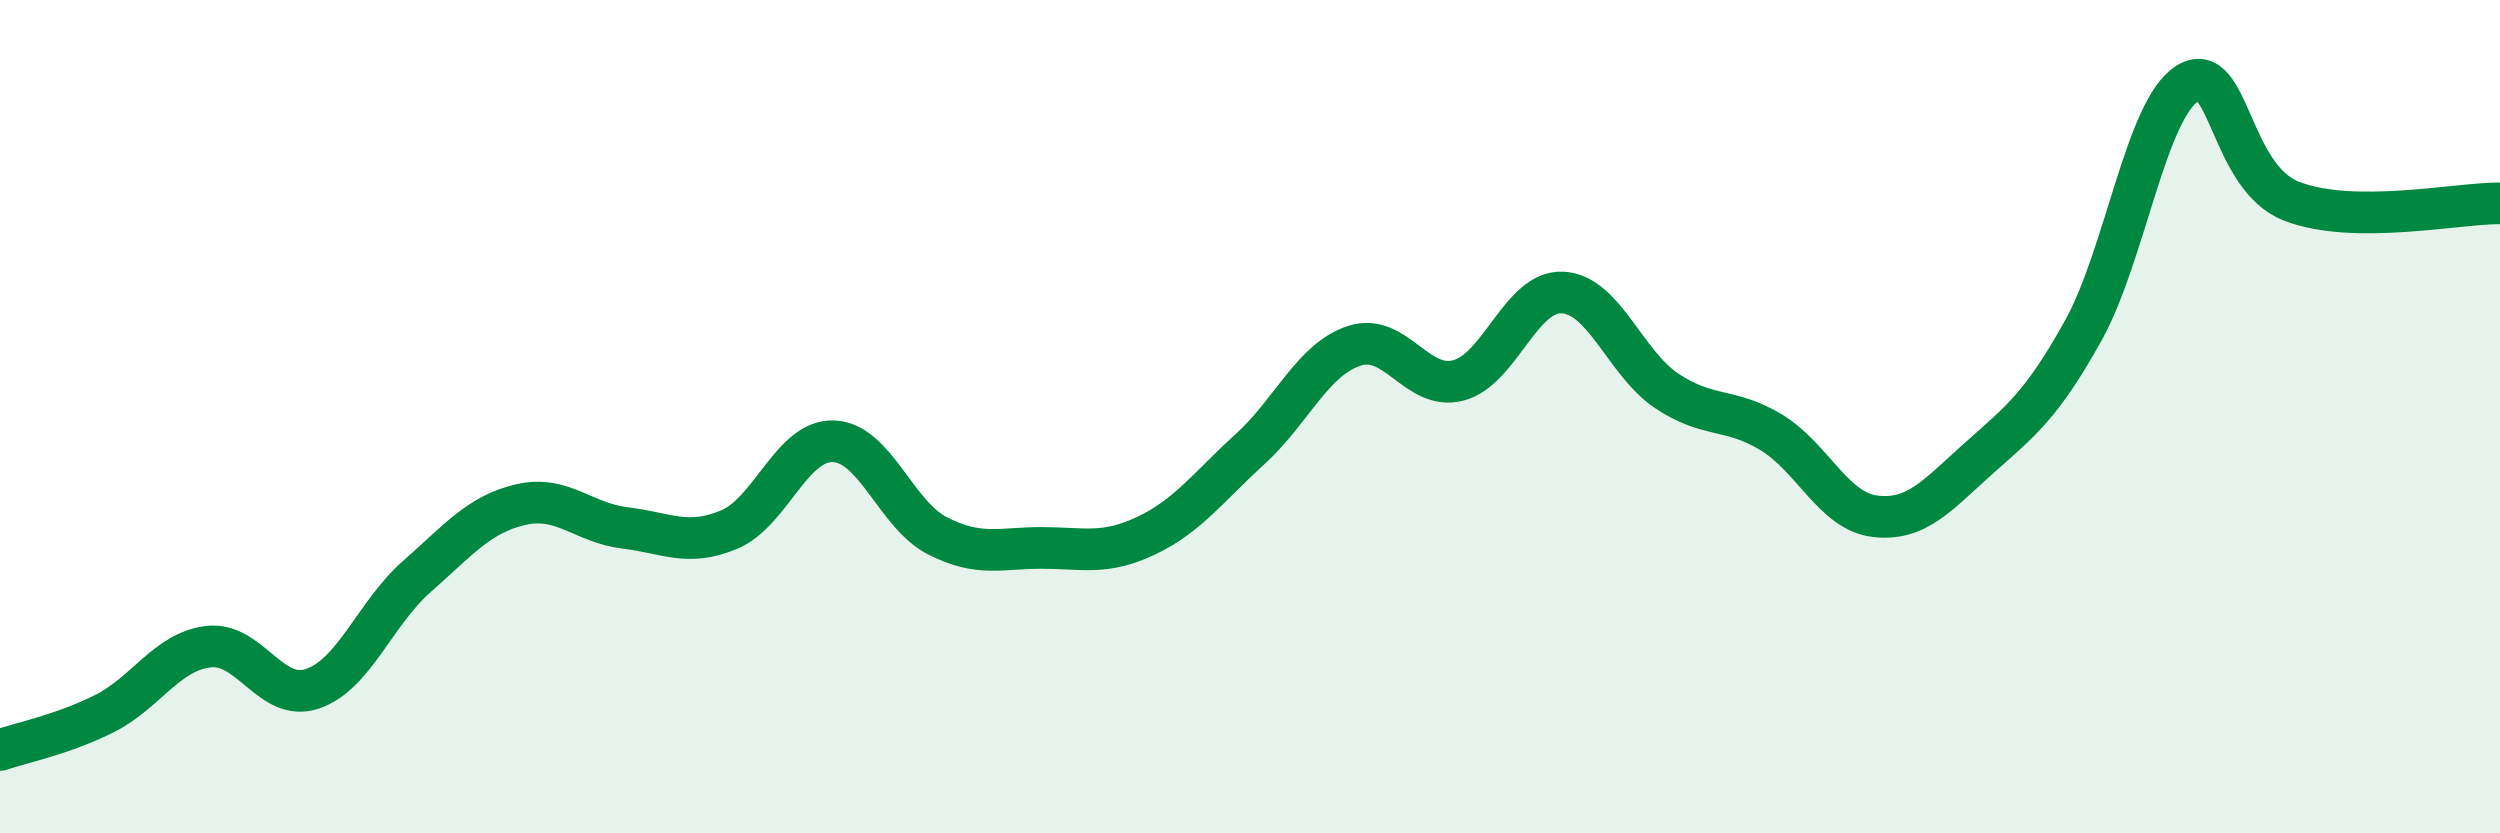 
    <svg width="60" height="20" viewBox="0 0 60 20" xmlns="http://www.w3.org/2000/svg">
      <path
        d="M 0,18 C 0.5,17.83 1.5,17.63 2.5,17.13 C 3.5,16.63 4,15.64 5,15.52 C 6,15.4 6.5,16.87 7.5,16.53 C 8.5,16.19 9,14.72 10,13.84 C 11,12.96 11.5,12.34 12.5,12.11 C 13.5,11.88 14,12.55 15,12.67 C 16,12.79 16.5,13.13 17.5,12.71 C 18.5,12.29 19,10.56 20,10.59 C 21,10.62 21.5,12.35 22.5,12.86 C 23.5,13.37 24,13.15 25,13.15 C 26,13.15 26.5,13.33 27.5,12.86 C 28.5,12.39 29,11.69 30,10.78 C 31,9.87 31.5,8.63 32.5,8.3 C 33.5,7.97 34,9.39 35,9.13 C 36,8.87 36.5,6.97 37.5,7.02 C 38.5,7.07 39,8.71 40,9.38 C 41,10.05 41.5,9.77 42.5,10.37 C 43.5,10.97 44,12.27 45,12.39 C 46,12.51 46.5,11.88 47.5,10.99 C 48.5,10.1 49,9.73 50,7.93 C 51,6.13 51.5,2.62 52.5,2 C 53.5,1.38 53.5,4.25 55,4.83 C 56.5,5.41 59,4.87 60,4.88L60 20L0 20Z"
        fill="#008740"
        opacity="0.1"
        stroke-linecap="round"
        stroke-linejoin="round"
      />
      <path
        d="M 0,18 C 0.5,17.83 1.5,17.63 2.5,17.13 C 3.5,16.63 4,15.64 5,15.52 C 6,15.4 6.5,16.87 7.5,16.53 C 8.5,16.19 9,14.72 10,13.84 C 11,12.96 11.5,12.34 12.5,12.11 C 13.5,11.88 14,12.55 15,12.67 C 16,12.79 16.5,13.13 17.5,12.71 C 18.5,12.29 19,10.56 20,10.59 C 21,10.62 21.5,12.35 22.5,12.86 C 23.5,13.37 24,13.15 25,13.15 C 26,13.15 26.5,13.33 27.5,12.86 C 28.5,12.39 29,11.69 30,10.78 C 31,9.87 31.5,8.63 32.5,8.3 C 33.5,7.97 34,9.39 35,9.13 C 36,8.87 36.5,6.97 37.5,7.02 C 38.5,7.07 39,8.71 40,9.38 C 41,10.05 41.5,9.77 42.5,10.37 C 43.5,10.97 44,12.27 45,12.39 C 46,12.51 46.5,11.88 47.5,10.99 C 48.5,10.1 49,9.73 50,7.93 C 51,6.13 51.5,2.62 52.5,2 C 53.5,1.38 53.5,4.25 55,4.83 C 56.5,5.41 59,4.87 60,4.88"
        stroke="#008740"
        stroke-width="1"
        fill="none"
        stroke-linecap="round"
        stroke-linejoin="round"
      />
    </svg>
  